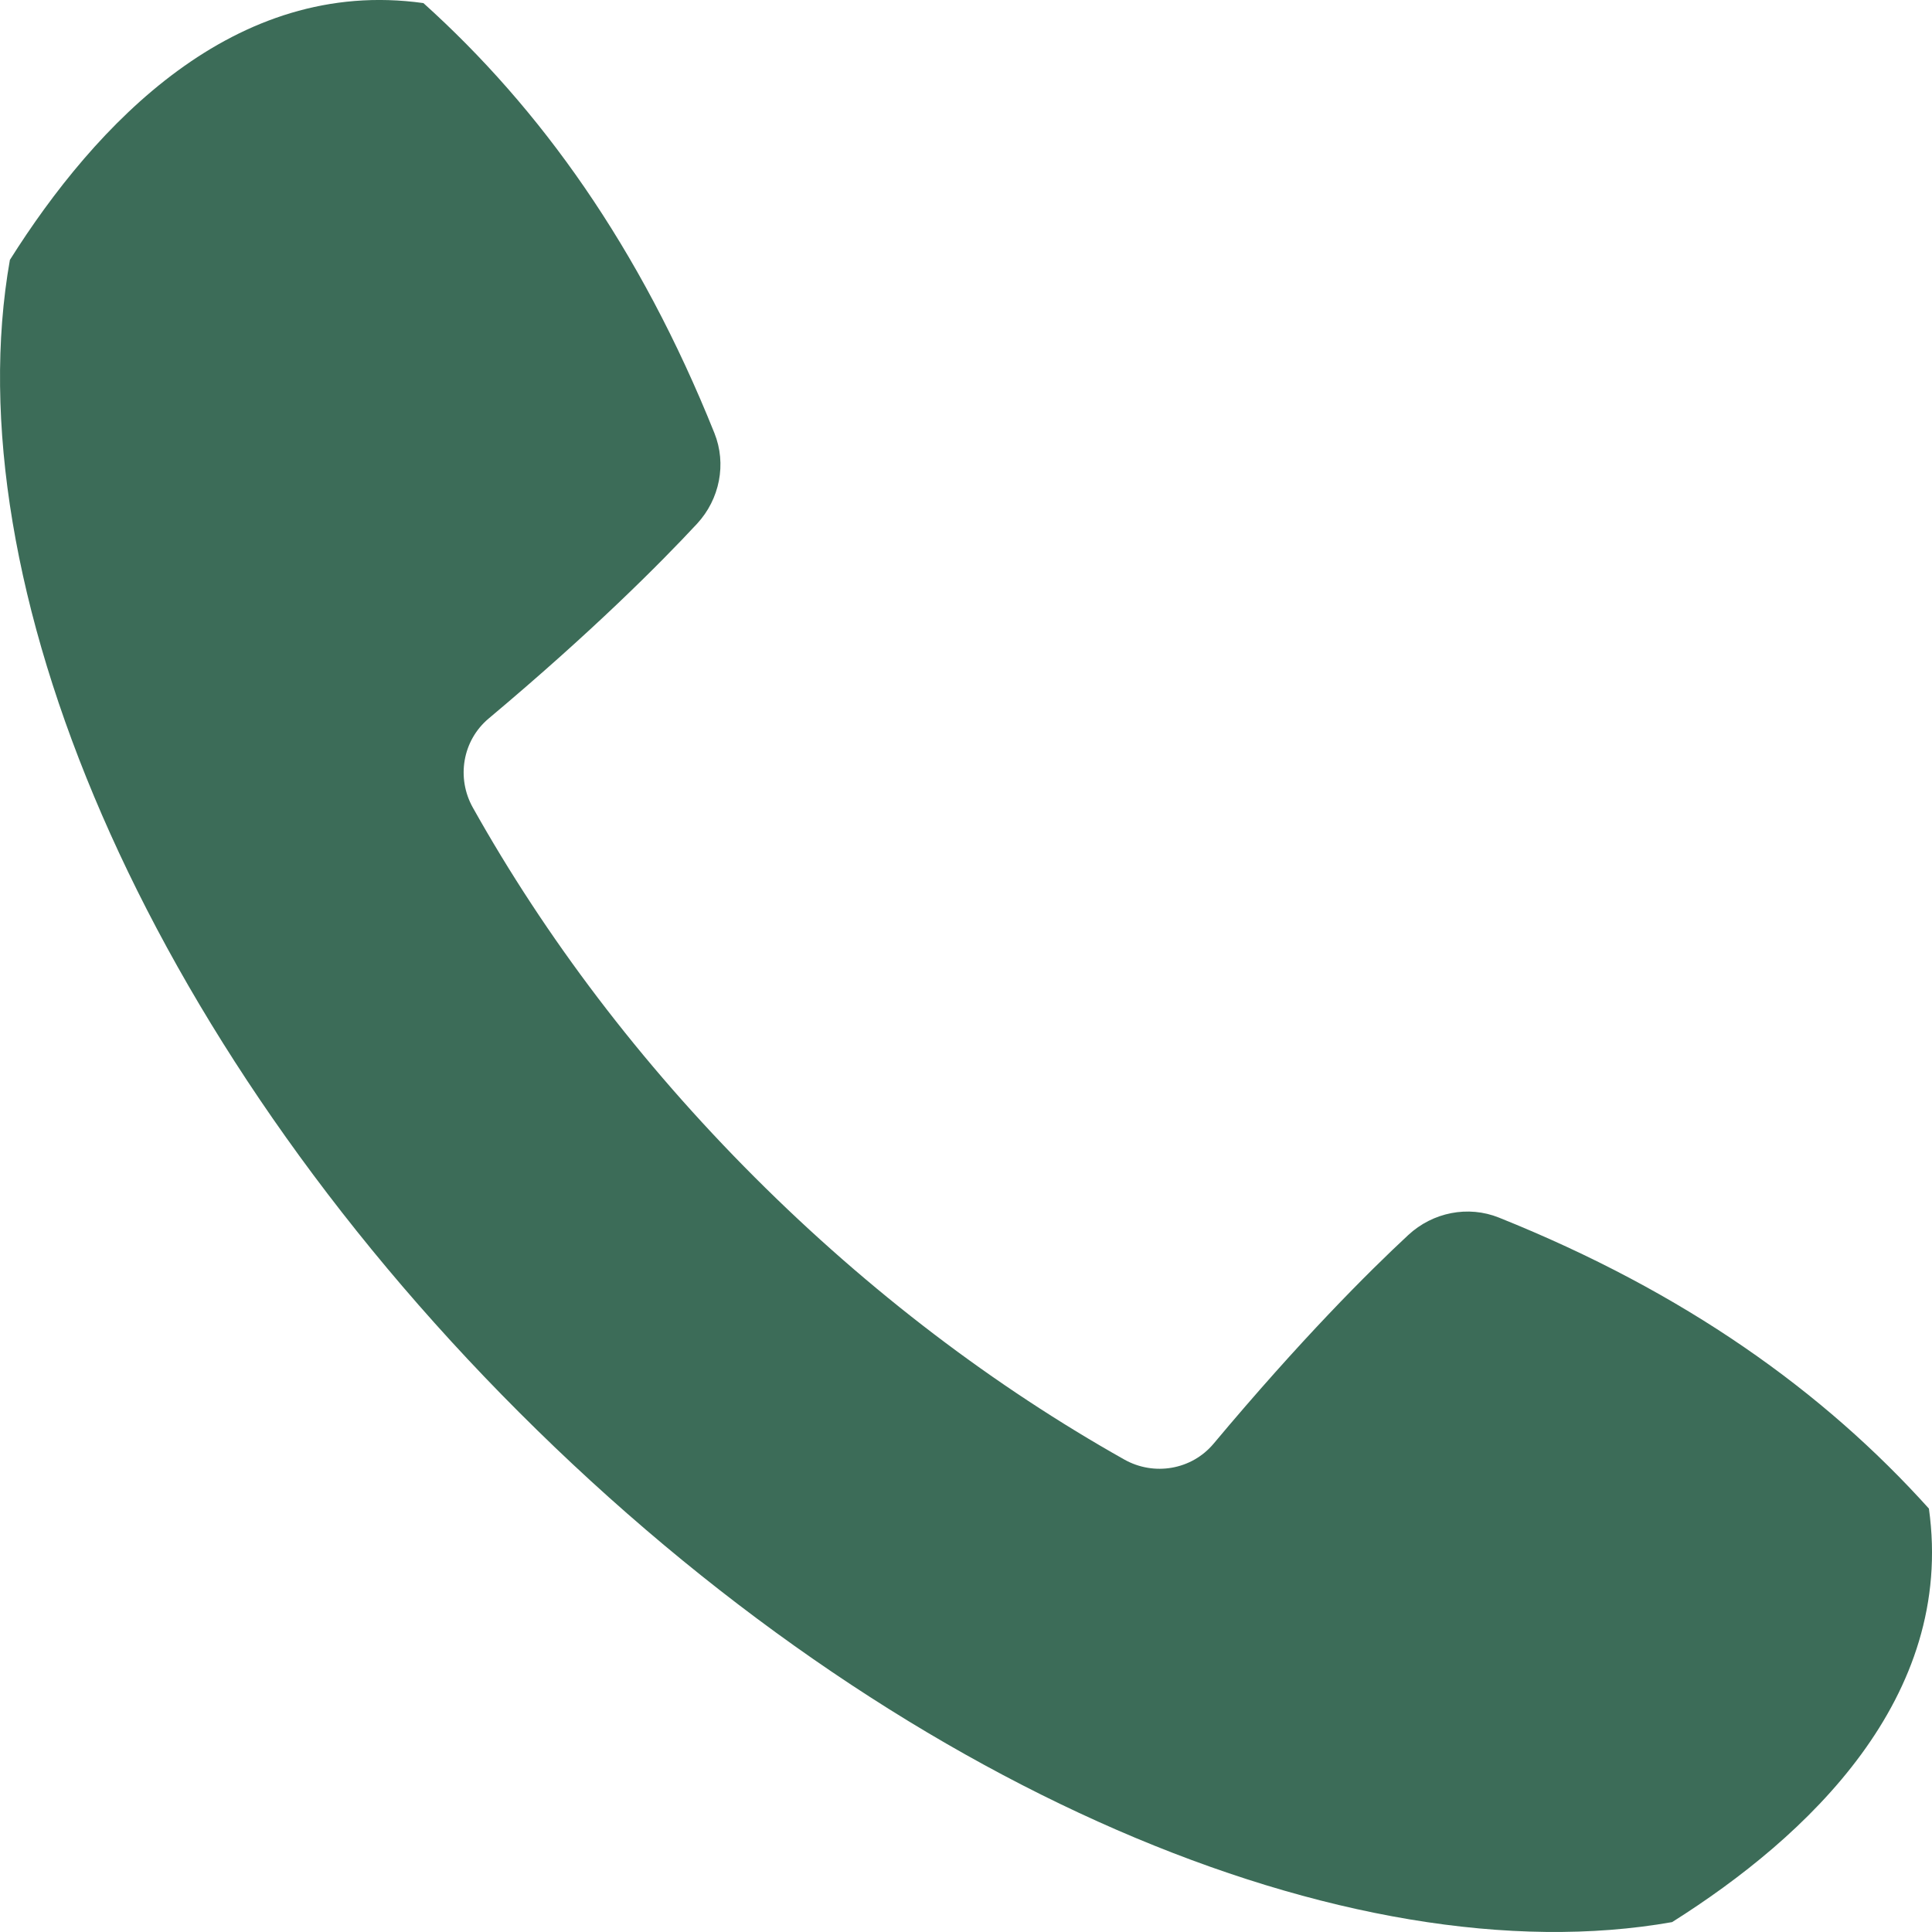 <?xml version="1.0" encoding="UTF-8"?> <svg xmlns="http://www.w3.org/2000/svg" width="25" height="25" viewBox="0 0 25 25" fill="none"><path d="M19.397 15.756C21.803 16.721 23.598 18.008 24.96 19.521C25.303 21.972 23.387 23.769 21.637 24.872C17.488 25.605 11.596 23.155 6.721 18.279C1.845 13.404 -0.605 7.512 0.128 3.363C1.231 1.613 3.028 -0.303 5.479 0.04C6.992 1.402 8.279 3.197 9.244 5.603C9.405 6.003 9.313 6.46 9.02 6.777C8.538 7.295 7.667 8.17 6.324 9.297C5.985 9.581 5.903 10.066 6.119 10.451C7.057 12.125 8.277 13.745 9.766 15.234C11.255 16.723 12.876 17.945 14.548 18.886C14.933 19.103 15.42 19.02 15.704 18.681C16.831 17.335 17.704 16.463 18.223 15.981C18.54 15.687 18.997 15.595 19.397 15.756Z" fill="#3C6C58"></path></svg> 